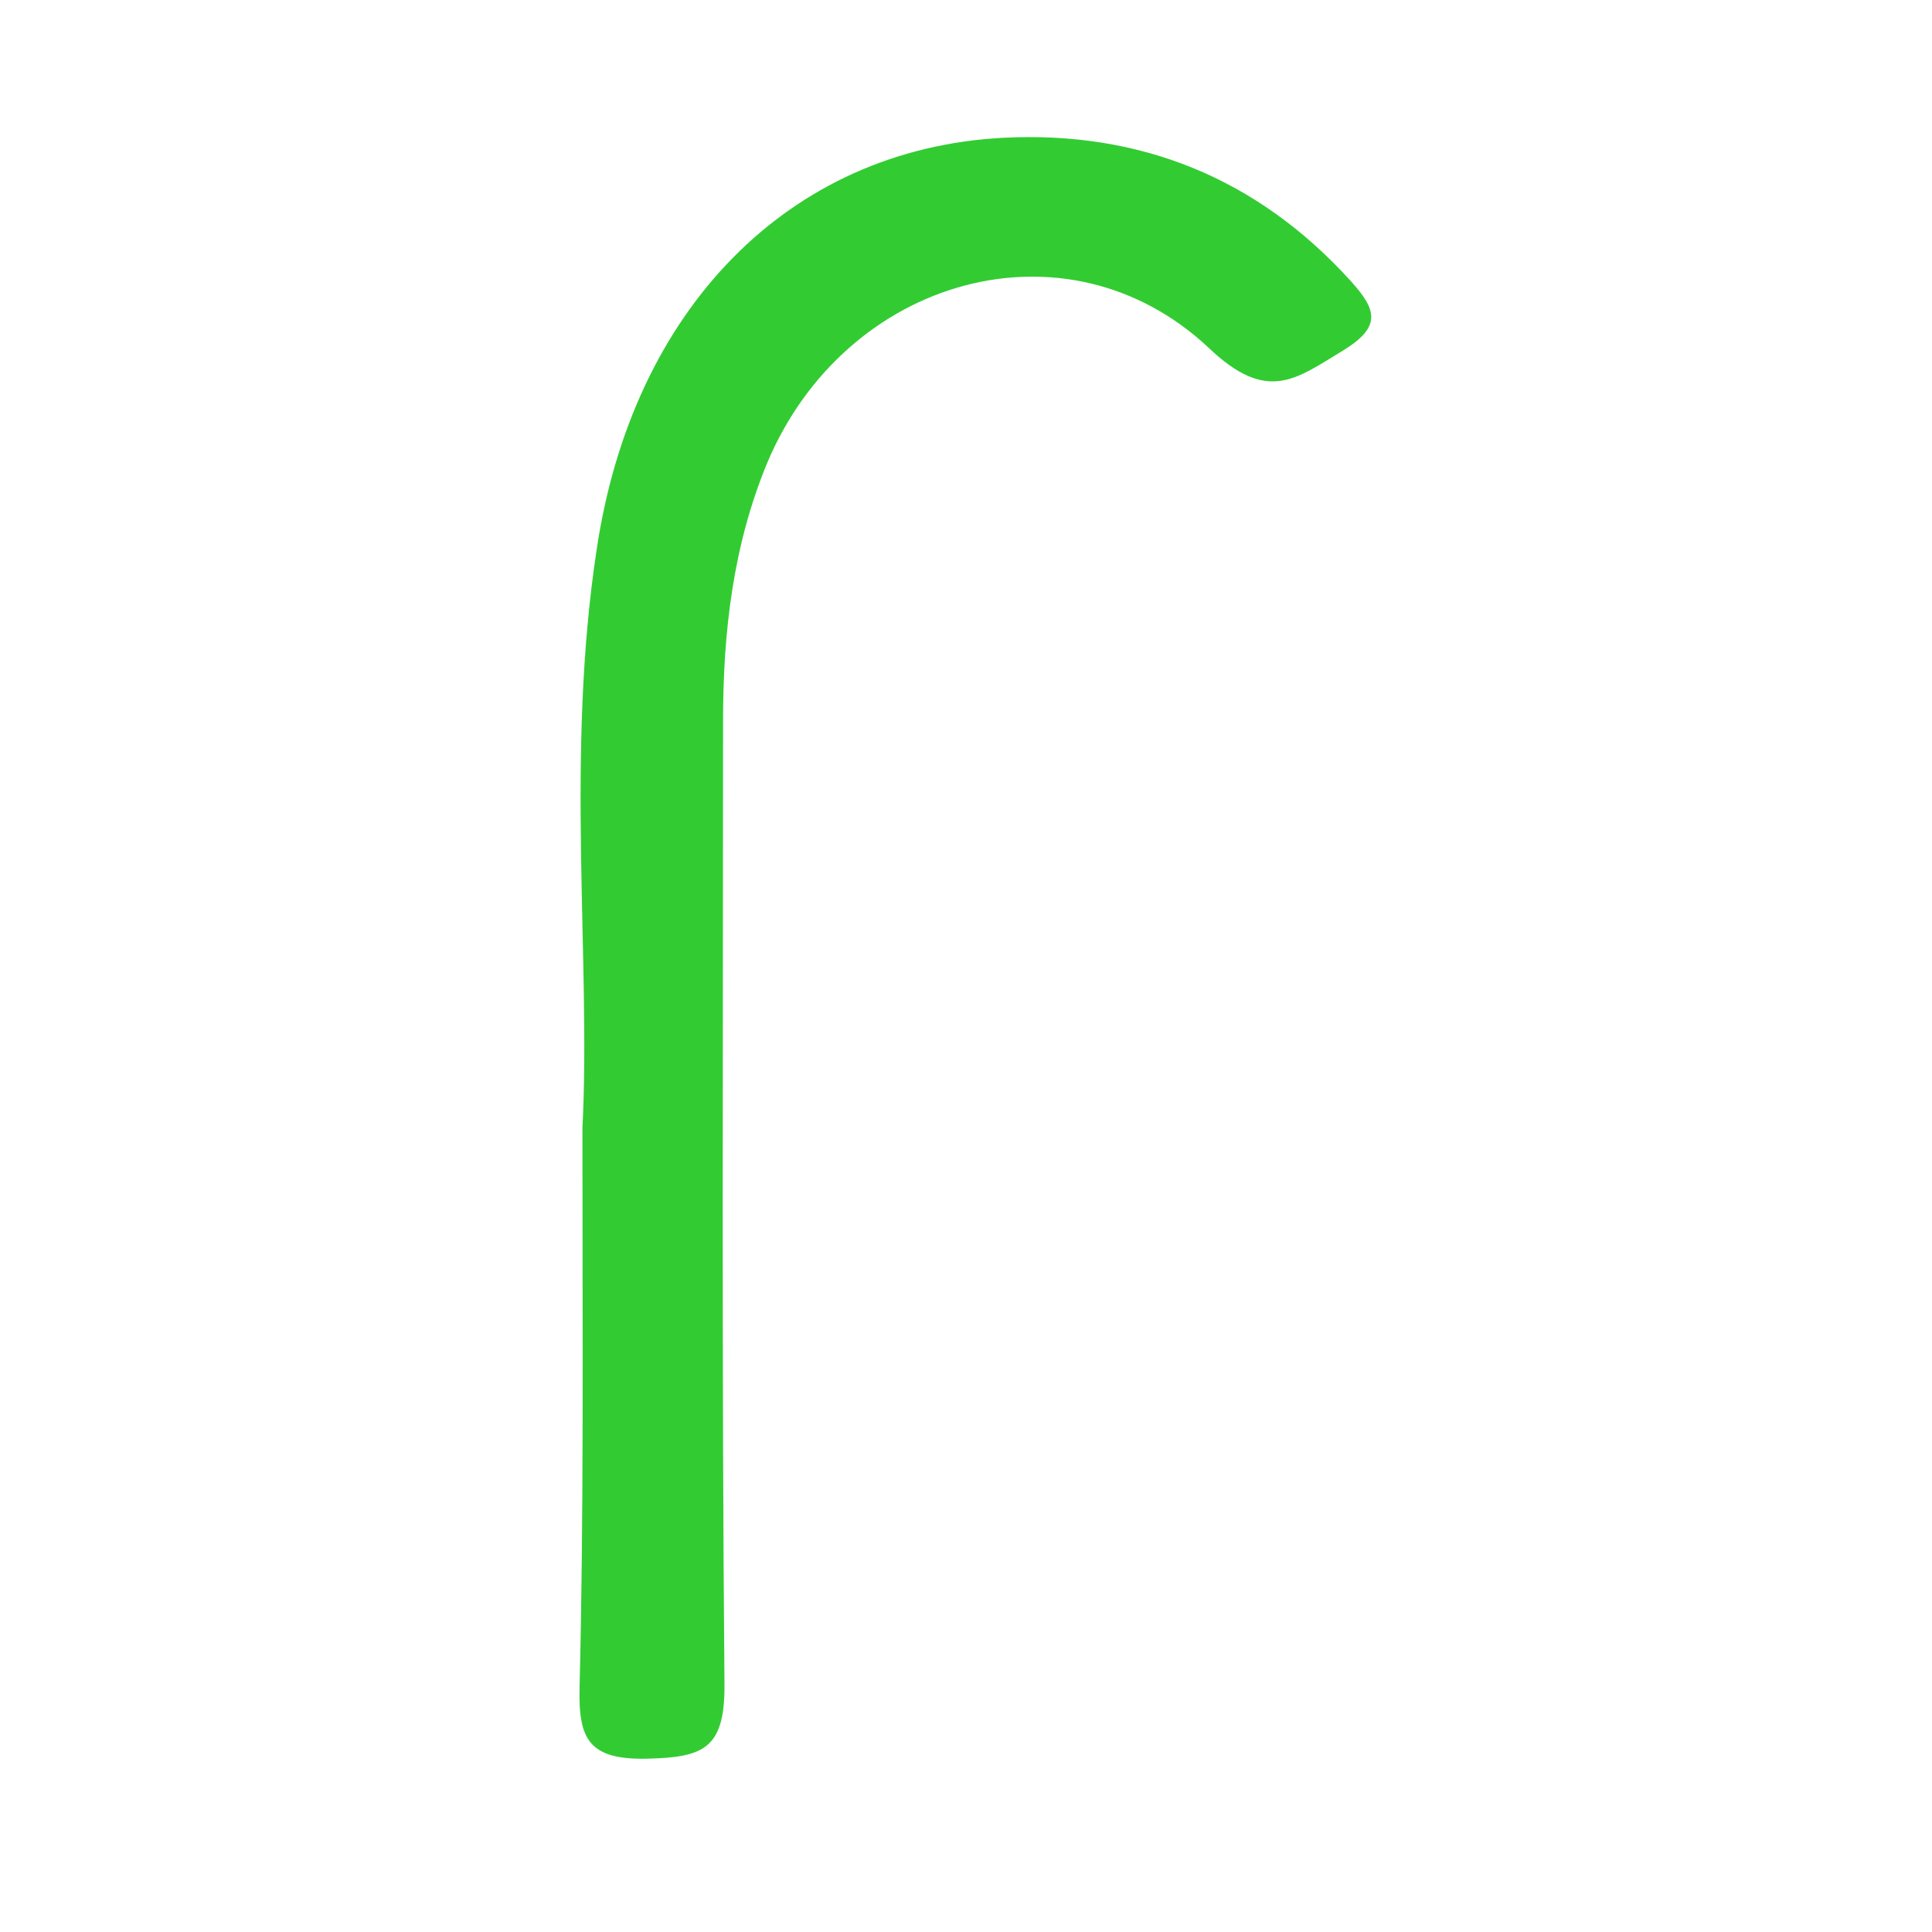 <svg xmlns="http://www.w3.org/2000/svg" viewBox="432 432 136 136"><path fill="#32CC32" d="M473 511.4c.6-11.8-1.2-26.3 1-40.7 2.5-16.9 13.5-28.2 28.6-29 9.6-.5 17.9 2.8 24.5 10.1 1.8 2 2.2 3.2-.6 4.9-3.3 2-5.3 3.7-9.4-.2-10-9.4-25.6-5-31.1 8.1-2.4 5.8-3.1 11.9-3.1 18.1 0 22.7-.1 45.3.1 68 0 4.4-1.5 5-5.4 5.1-4.2.1-4.9-1.4-4.8-5.1.3-12.3.2-24.4.2-39.3z"/></svg>